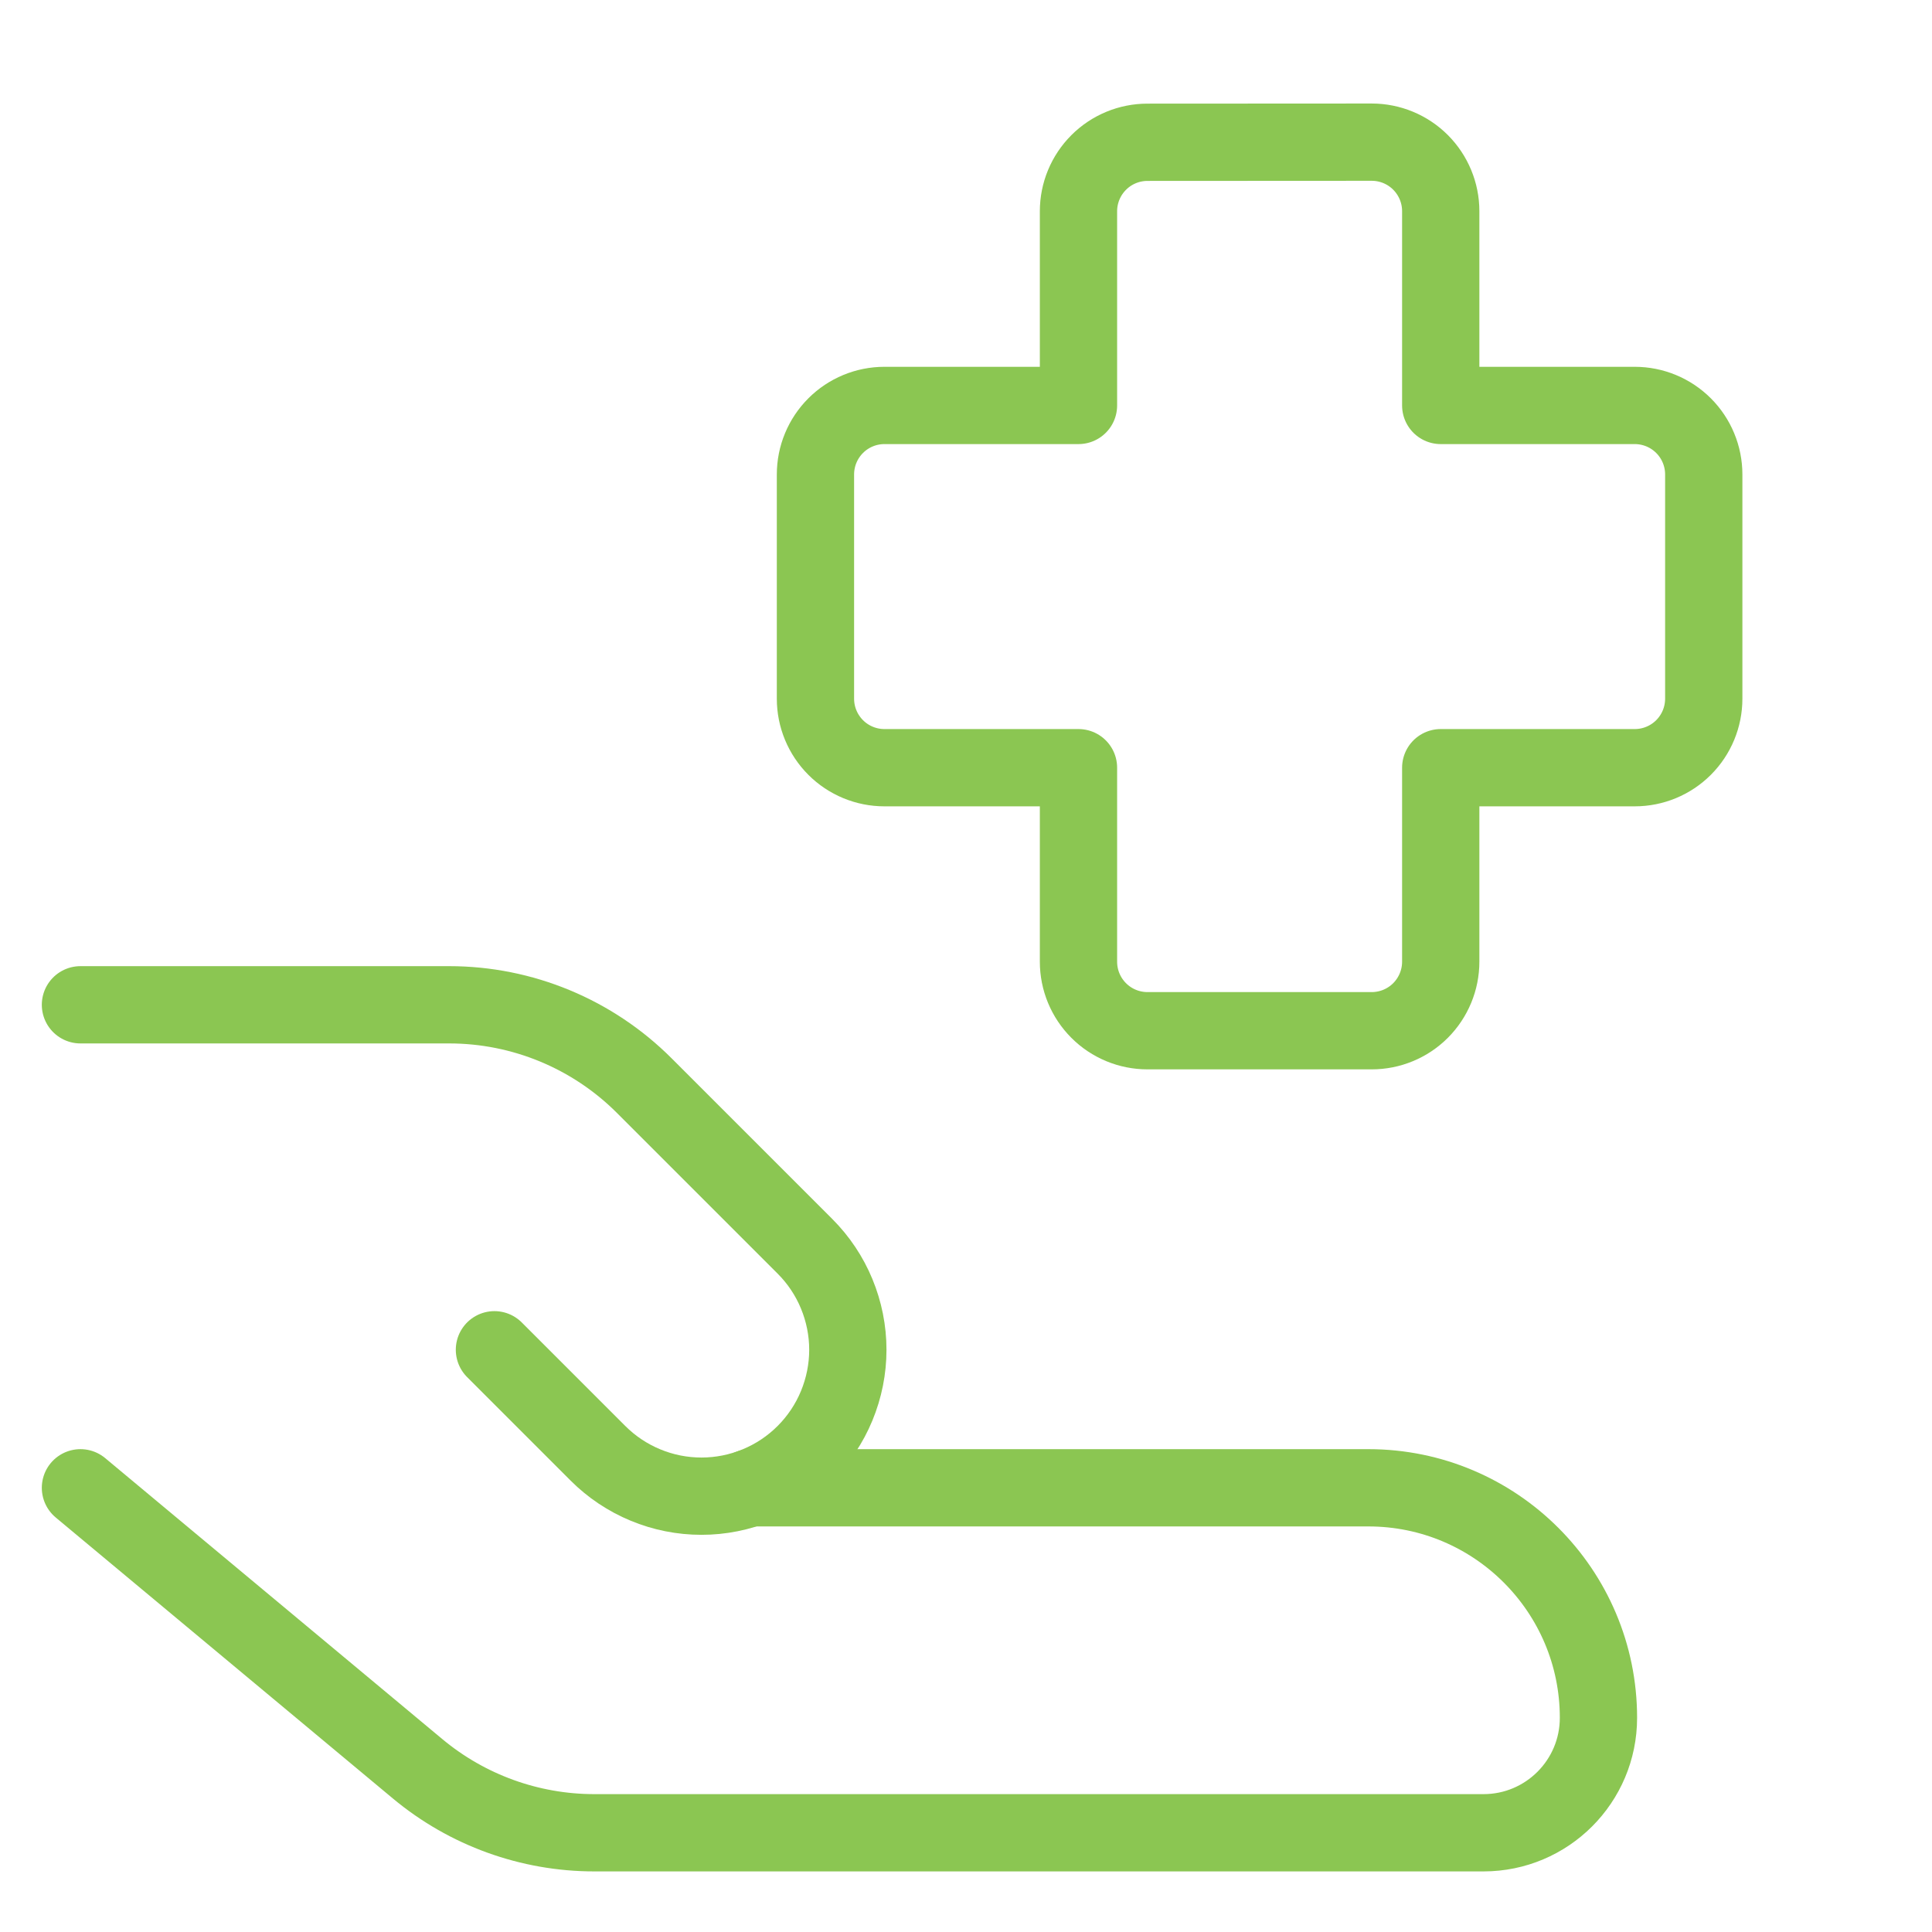 <?xml version="1.0" encoding="UTF-8"?> <svg xmlns="http://www.w3.org/2000/svg" width="50" height="50" viewBox="0 0 50 50" fill="none"><path d="M2.082 38.504L10.811 45.779C12.094 46.847 13.712 47.432 15.382 47.432H38.393C40.036 47.432 41.368 46.1 41.368 44.457C41.368 41.172 38.703 38.504 35.414 38.504H19.418M29.696 3.682C29.223 3.682 28.768 3.87 28.434 4.205C28.099 4.54 27.911 4.994 27.911 5.468V10.493H22.889C22.416 10.493 21.961 10.681 21.627 11.016C21.292 11.351 21.104 11.805 21.104 12.279V18.082C21.104 18.556 21.292 19.01 21.627 19.345C21.961 19.68 22.416 19.868 22.889 19.868H27.911V24.889C27.911 25.363 28.099 25.817 28.434 26.152C28.768 26.487 29.223 26.675 29.696 26.675H35.5C35.974 26.675 36.428 26.487 36.763 26.152C37.097 25.817 37.286 25.363 37.286 24.889V19.868H42.307C42.781 19.868 43.235 19.68 43.57 19.345C43.905 19.01 44.093 18.556 44.093 18.082V12.279C44.093 11.805 43.905 11.351 43.57 11.016C43.235 10.681 42.781 10.493 42.307 10.493H37.286V5.464C37.286 4.991 37.097 4.537 36.763 4.202C36.428 3.867 35.974 3.679 35.5 3.679L29.696 3.682Z" stroke="#8BC652" stroke-width="2" stroke-linecap="round" stroke-linejoin="round"></path><path d="M12.796 34.932L15.475 37.611C15.827 37.963 16.244 38.242 16.704 38.432C17.163 38.623 17.656 38.721 18.154 38.721C18.651 38.721 19.143 38.623 19.603 38.432C20.063 38.242 20.48 37.963 20.832 37.611C21.184 37.259 21.463 36.842 21.653 36.382C21.843 35.922 21.942 35.43 21.942 34.932C21.942 34.435 21.843 33.942 21.653 33.483C21.463 33.023 21.184 32.606 20.832 32.254L16.675 28.097C15.336 26.757 13.519 26.004 11.625 26.004H2.082" stroke="#8BC652" stroke-width="2" stroke-linecap="round" stroke-linejoin="round"></path></svg> 